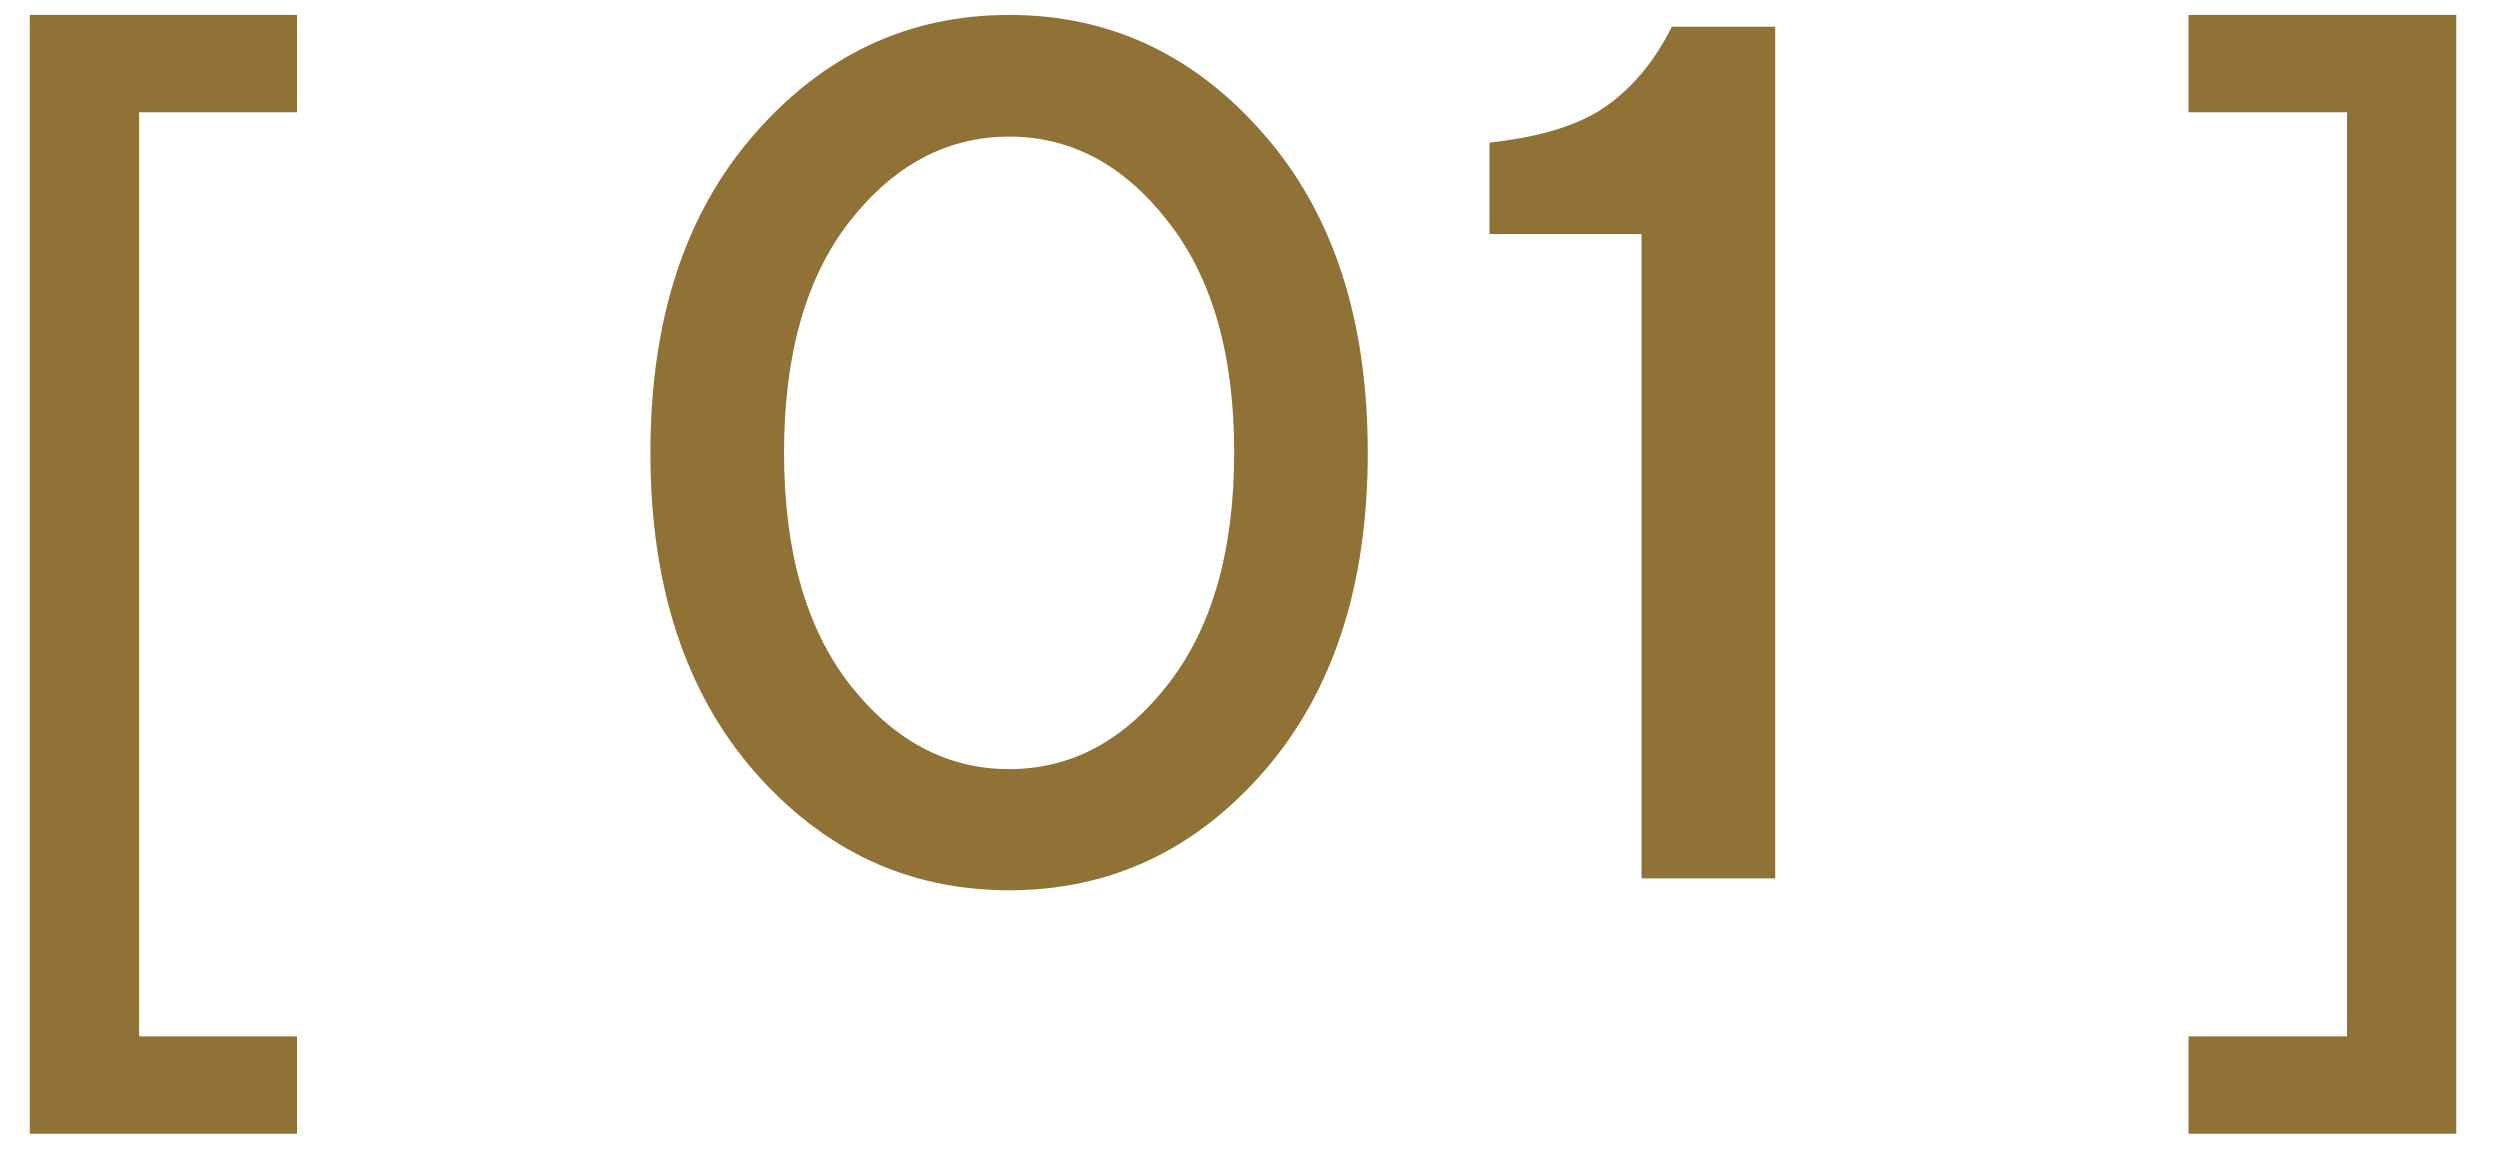 <?xml version="1.0" encoding="UTF-8"?> <svg xmlns="http://www.w3.org/2000/svg" width="37" height="17" viewBox="0 0 37 17" fill="none"> <path d="M2.059 1.662V15.338H4.396V16.779H0.441V0.221H4.396V1.662H2.059ZM11.164 11.418C10.139 10.24 9.626 8.667 9.626 6.698C9.626 4.729 10.139 3.159 11.164 1.987C12.19 0.81 13.446 0.221 14.935 0.221C16.423 0.221 17.68 0.81 18.705 1.987C19.73 3.159 20.243 4.729 20.243 6.698C20.243 8.667 19.73 10.24 18.705 11.418C17.68 12.59 16.423 13.176 14.935 13.176C13.446 13.176 12.19 12.59 11.164 11.418ZM17.281 10.135C17.938 9.297 18.266 8.151 18.266 6.698C18.266 5.245 17.938 4.103 17.281 3.271C16.631 2.438 15.849 2.022 14.935 2.022C14.021 2.022 13.235 2.438 12.579 3.271C11.929 4.103 11.604 5.245 11.604 6.698C11.604 8.151 11.929 9.297 12.579 10.135C13.235 10.967 14.021 11.383 14.935 11.383C15.849 11.383 16.631 10.967 17.281 10.135ZM24.743 0.396H26.273V13H24.295V3.464H22.045V2.11C22.801 2.028 23.375 1.85 23.768 1.574C24.166 1.293 24.491 0.9 24.743 0.396ZM34.736 15.338V1.662H32.39V0.221H36.353V16.779H32.39V15.338H34.736Z" fill="#907236"></path> </svg> 